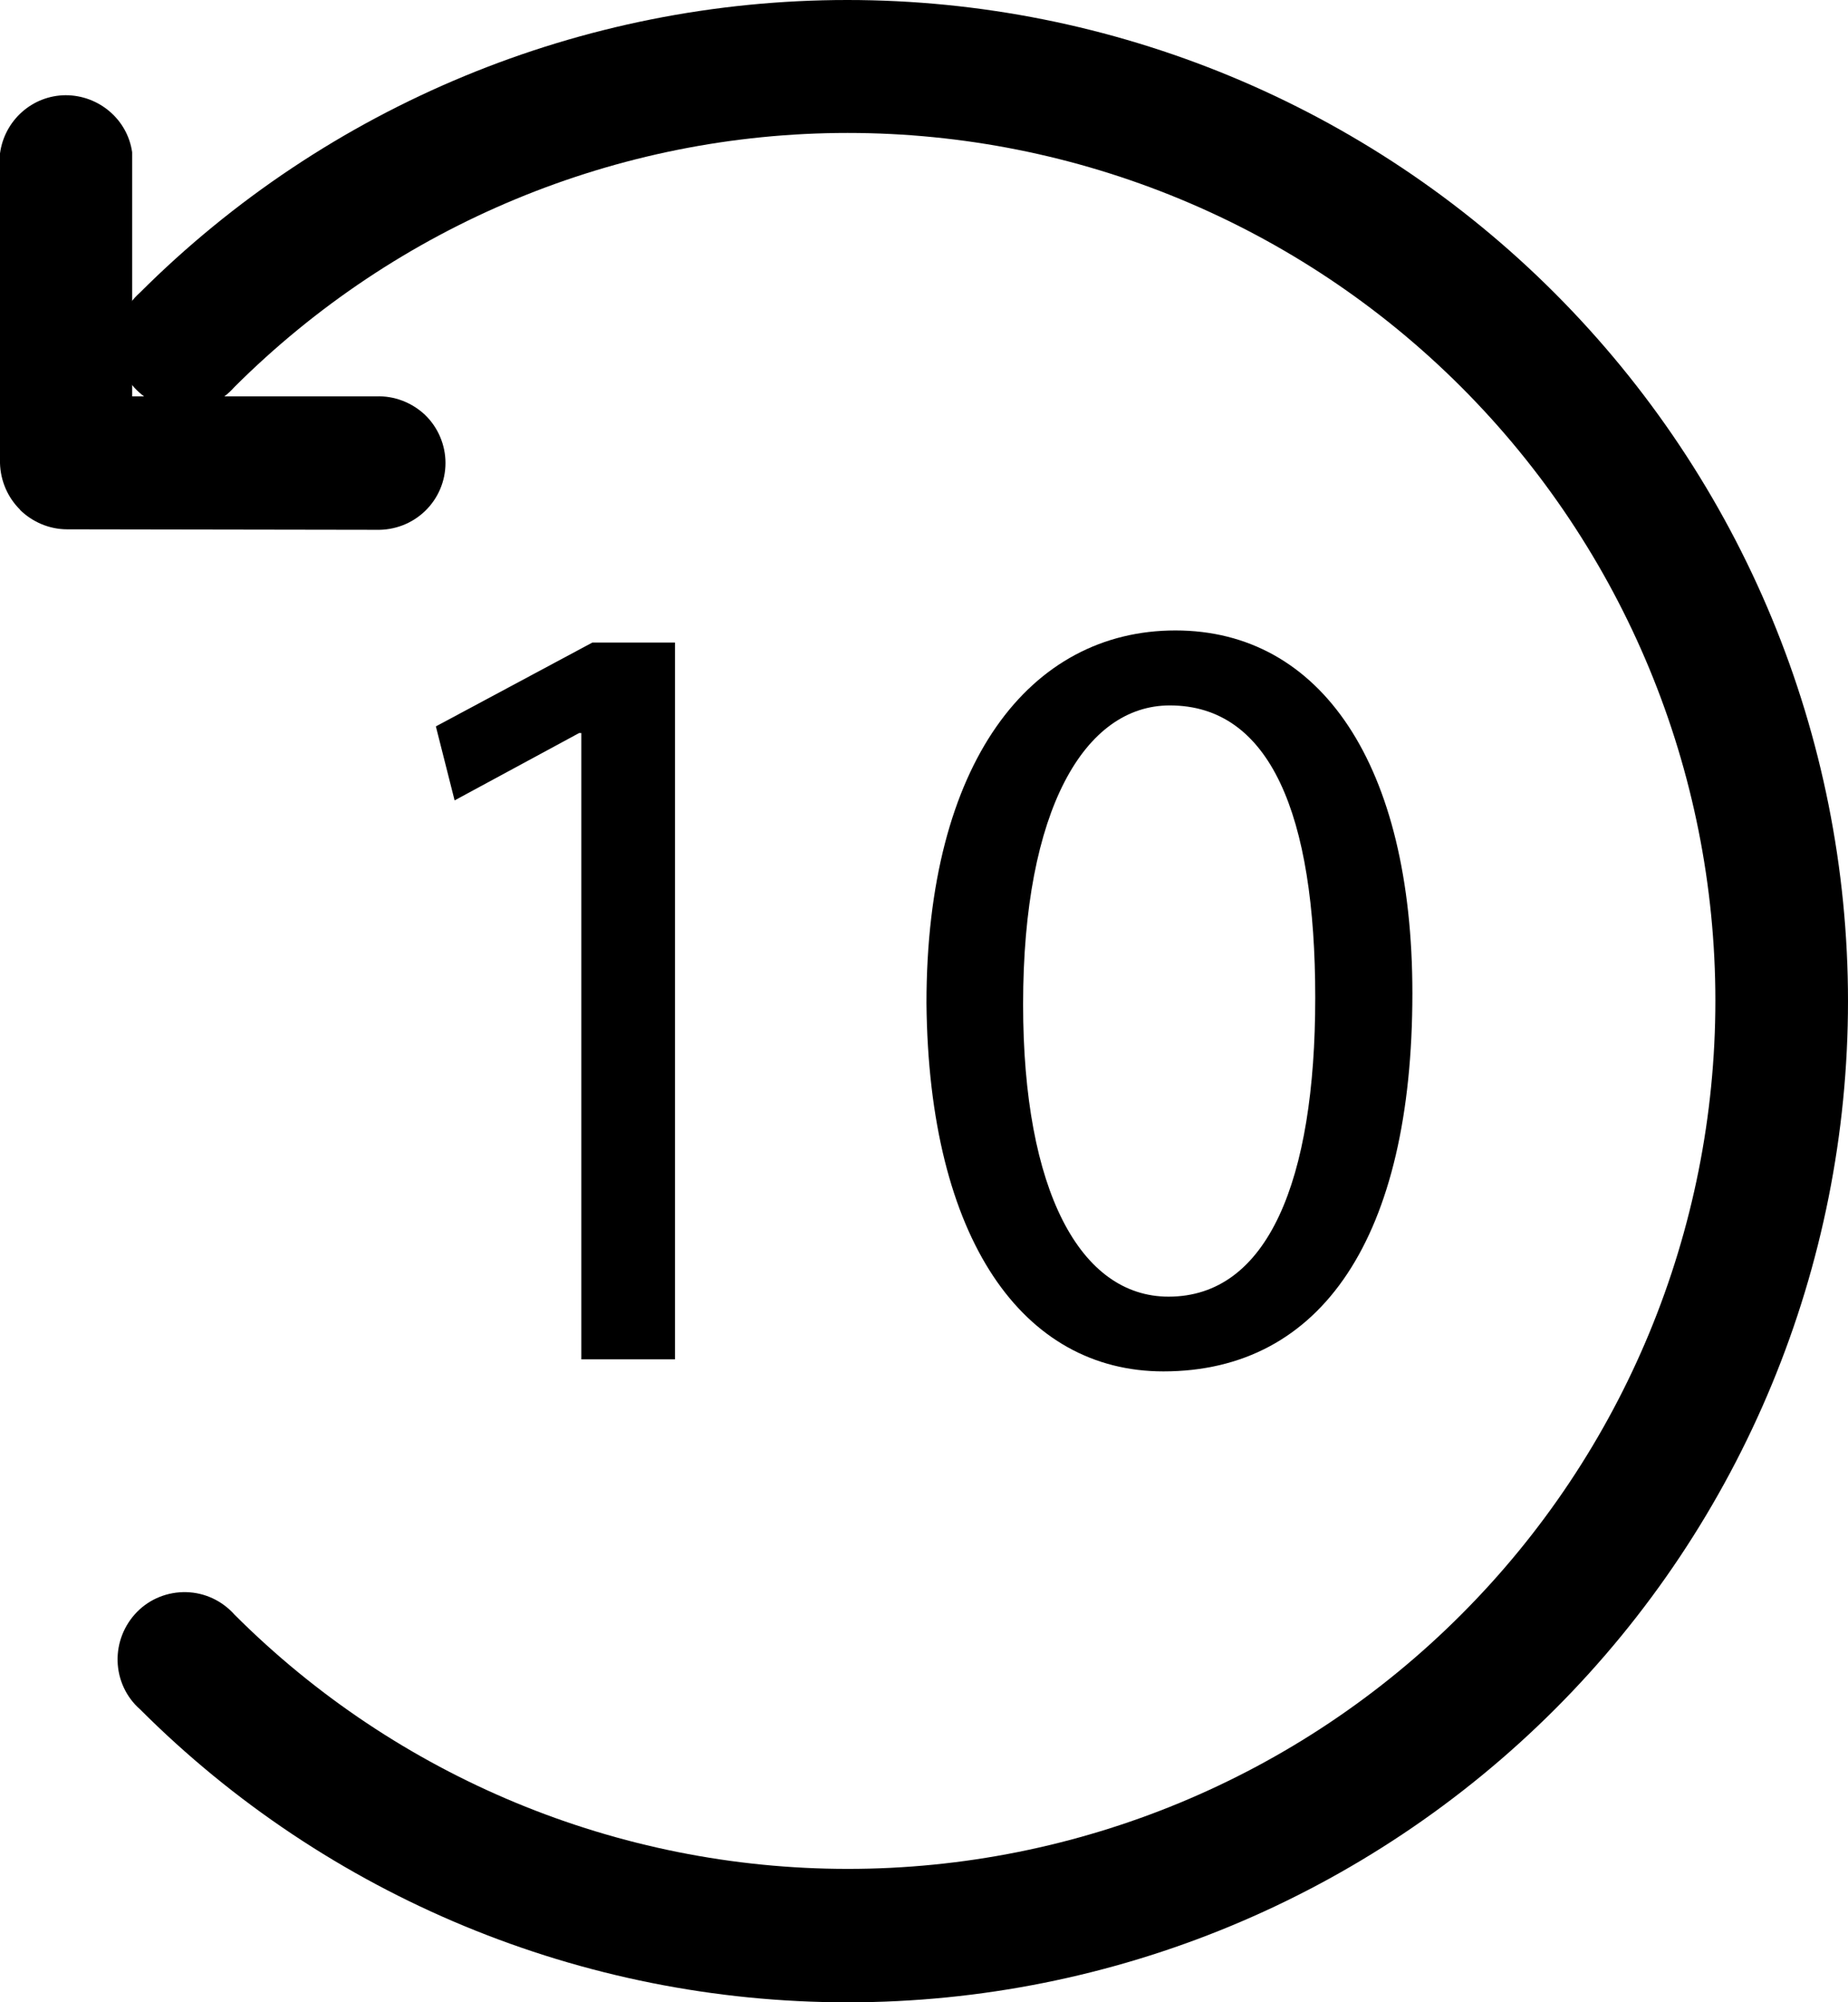 <?xml version="1.0" encoding="UTF-8"?>
<svg id="Layer_1" data-name="Layer 1" xmlns="http://www.w3.org/2000/svg" viewBox="0 0 74.96 81.18">
  <g>
    <path d="M23.58,29.72h-.09l-5.05,2.73-.76-3,6.35-3.4h3.35v29.06h-3.8v-25.39Z"/>
    <path d="M57.29,40.27c0,9.88-3.67,15.33-10.1,15.33-5.68,0-9.52-5.32-9.61-14.93,0-9.75,4.2-15.11,10.1-15.11s9.61,5.45,9.61,14.71ZM41.5,40.72c0,7.56,2.32,11.85,5.9,11.85,4.02,0,5.95-4.69,5.95-12.12s-1.83-11.85-5.9-11.85c-3.44,0-5.95,4.2-5.95,12.12Z"/>
  </g>
  <g>
    <path d="M.82,20.67c-.51-.5-.8-1.18-.82-1.89h0V6.22c.18-1.34,1.31-2.35,2.66-2.36,1.35,0,2.51.98,2.7,2.31v9.9s9.9,0,9.9,0c.73-.03,1.45.25,1.98.75.53.51.83,1.22.83,1.95,0,.74-.3,1.44-.83,1.95-.53.51-1.24.78-1.98.76l-12.54-.02c-.71,0-1.4-.29-1.91-.79h0Z"/>
    <path d="M5.68,69.3c-.56-.49-.89-1.2-.91-1.95-.02-.75.27-1.47.79-2s1.25-.82,2-.8c.75.02,1.45.35,1.95.91,6.6,6.6,15.55,10.31,24.88,10.31,9.33,0,18.29-3.71,24.88-10.31,6.6-6.6,10.31-15.55,10.31-24.89,0-9.33-3.71-18.28-10.31-24.88-6.6-6.6-15.55-10.3-24.89-10.3-9.33,0-18.28,3.72-24.88,10.31-.49.56-1.2.89-1.95.91-.75.02-1.47-.27-2-.79s-.81-1.25-.79-2c.02-.75.35-1.45.91-1.95C13.28,4.27,23.61,0,34.37,0c10.76,0,21.09,4.27,28.7,11.89s11.89,17.93,11.89,28.7c0,10.76-4.27,21.09-11.88,28.7-7.61,7.61-17.93,11.89-28.7,11.89-10.76,0-21.09-4.27-28.7-11.88h0Z"/>
  </g>
</svg>
